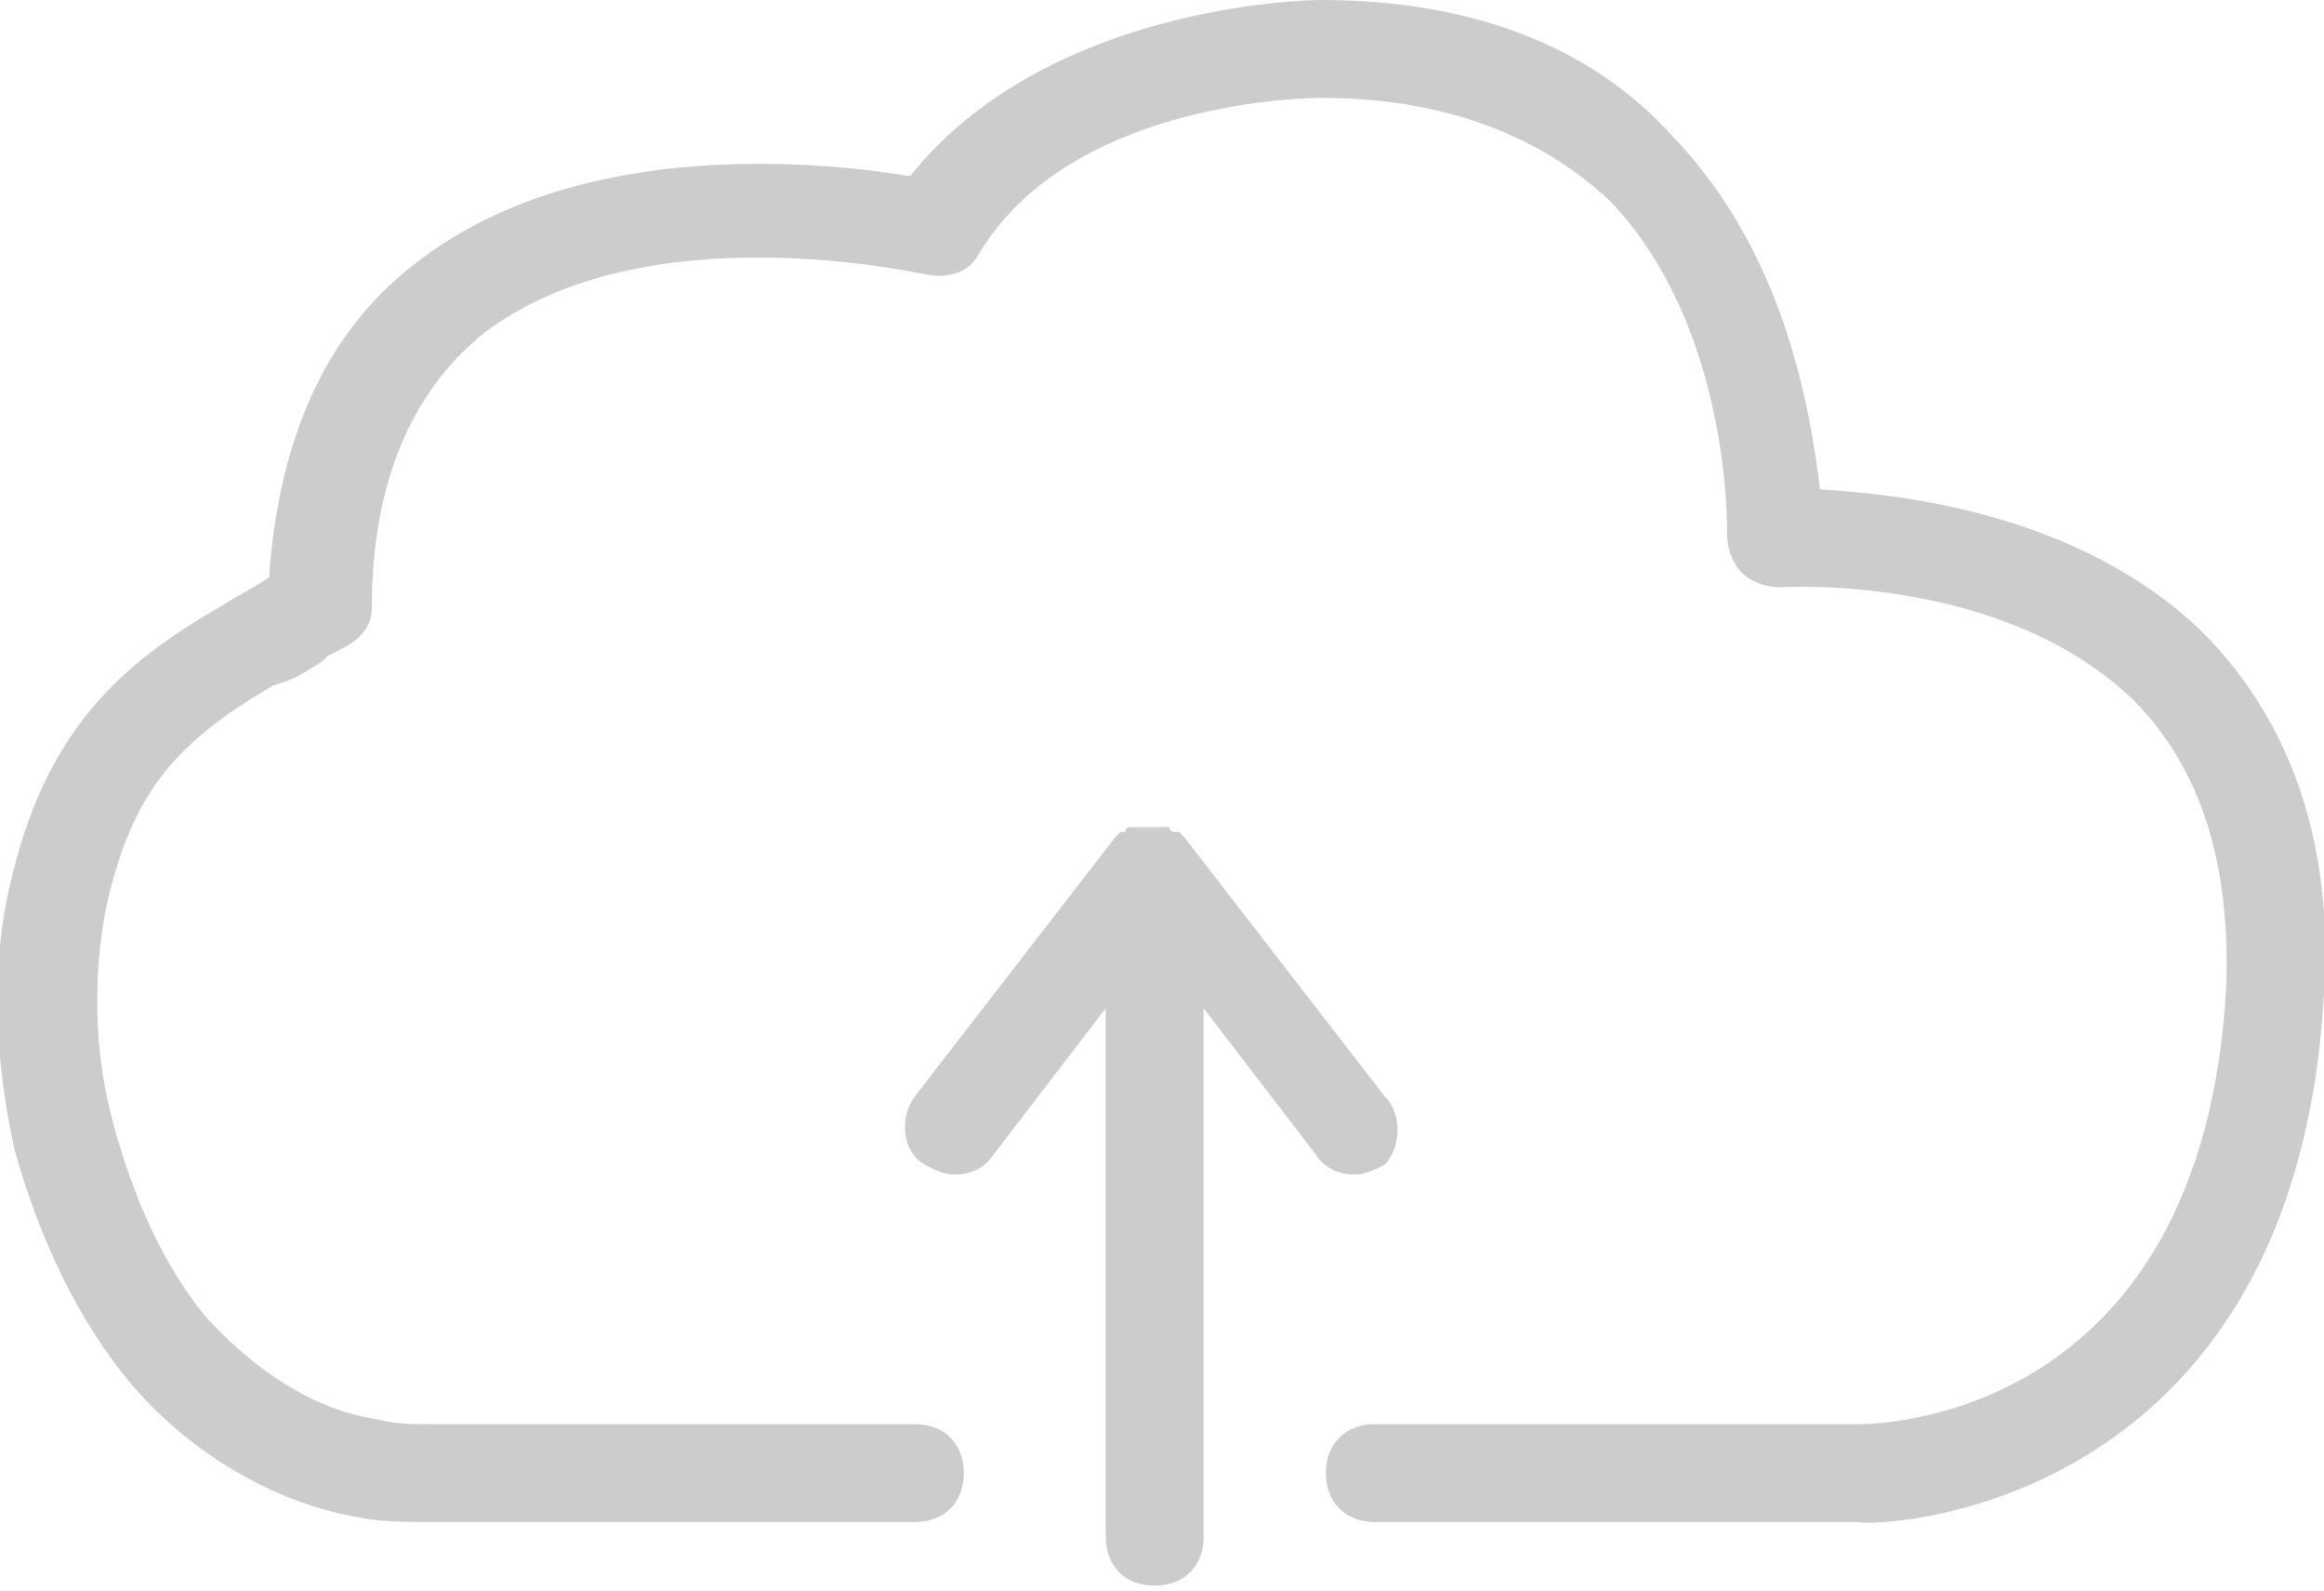 <?xml version="1.0" encoding="utf-8"?>
<!-- Generator: Adobe Illustrator 22.0.0, SVG Export Plug-In . SVG Version: 6.00 Build 0)  -->
<svg version="1.1" id="Layer_1" xmlns="http://www.w3.org/2000/svg" xmlns:xlink="http://www.w3.org/1999/xlink" x="0px" y="0px"
	 viewBox="0 0 47.5 32.5" style="enable-background:new 0 0 47.5 32.5;" xml:space="preserve">
<style type="text/css">
	.st0{fill:#cccccc;}
</style>
<path class="st0" d="M28.1,31.1c-0.6,0-1-0.4-1-1s0.4-1,1-1h9.9c0,0,0,0,0,0c0.4,0,7-0.1,7.5-8.9c0.1-2.5-0.5-4.5-1.9-5.9
	c-2.7-2.6-7.2-2.3-7.2-2.3c-0.3,0-0.6-0.1-0.8-0.3c-0.2-0.2-0.3-0.5-0.3-0.8c0,0,0.1-4.2-2.4-6.8C31.4,2.7,29.4,2,27,2
	c-0.1,0-5.1,0-7,3.2c-0.2,0.4-0.7,0.5-1.1,0.4c-0.1,0-5.7-1.3-9,1.2C8.4,8,7.6,9.9,7.6,12.4c0,0.6-0.5,0.8-0.9,1l-0.1,0.1
	c-0.3,0.2-0.6,0.4-1,0.5c-2.1,1.2-2.9,2.3-3.4,4.4c-0.3,1.4-0.3,3,0.1,4.5c0.4,1.5,1,2.9,1.9,4C5.2,28,6.4,28.8,7.7,29
	c0.4,0.1,0.7,0.1,1.1,0.1h9.9c0.6,0,1,0.4,1,1s-0.4,1-1,1H8.8c-0.5,0-1,0-1.5-0.1c-1.7-0.3-3.4-1.3-4.6-2.7c-1.1-1.3-1.9-3-2.4-4.8
	c-0.4-1.8-0.5-3.7-0.1-5.4c0.7-3.1,2.2-4.5,4.3-5.7c0.3-0.2,0.7-0.4,1-0.6c0.2-2.9,1.2-5.1,3.1-6.5c3.3-2.5,8.2-2,10-1.7
	C21.4,0.1,26.7,0,27,0c0,0,0,0,0,0c3,0,5.5,0.9,7.2,2.8c2.3,2.4,2.8,5.6,3,7.2c1.7,0.1,5.3,0.5,7.8,2.9c1.8,1.8,2.7,4.3,2.5,7.4
	c-0.6,10.8-9.4,10.9-9.5,10.8H28.1z"/>
<path class="st0" d="M28.3,22.4l-4.1-5.3c0,0,0,0,0,0c0,0-0.1-0.1-0.1-0.1c0,0,0,0,0,0c0,0,0,0-0.1,0c0,0-0.1,0-0.1-0.1
	c0,0-0.1,0-0.1,0c0,0-0.1,0-0.1,0c0,0-0.1,0-0.1,0c0,0,0,0-0.1,0c0,0,0,0-0.1,0c0,0-0.1,0-0.1,0c0,0-0.1,0-0.1,0c0,0-0.1,0-0.1,0
	c0,0-0.1,0-0.1,0.1c0,0,0,0-0.1,0c0,0,0,0,0,0c0,0-0.1,0.1-0.1,0.1c0,0,0,0,0,0l-4.1,5.3c-0.3,0.4-0.3,1.1,0.2,1.4
	c0.2,0.1,0.4,0.2,0.6,0.2c0.3,0,0.6-0.1,0.8-0.4l2.3-3v10.8c0,0.6,0.4,1,1,1s1-0.4,1-1V20.6l2.3,3c0.2,0.3,0.5,0.4,0.8,0.4
	c0.2,0,0.4-0.1,0.6-0.2C28.6,23.5,28.7,22.8,28.3,22.4z"/>
</svg>
